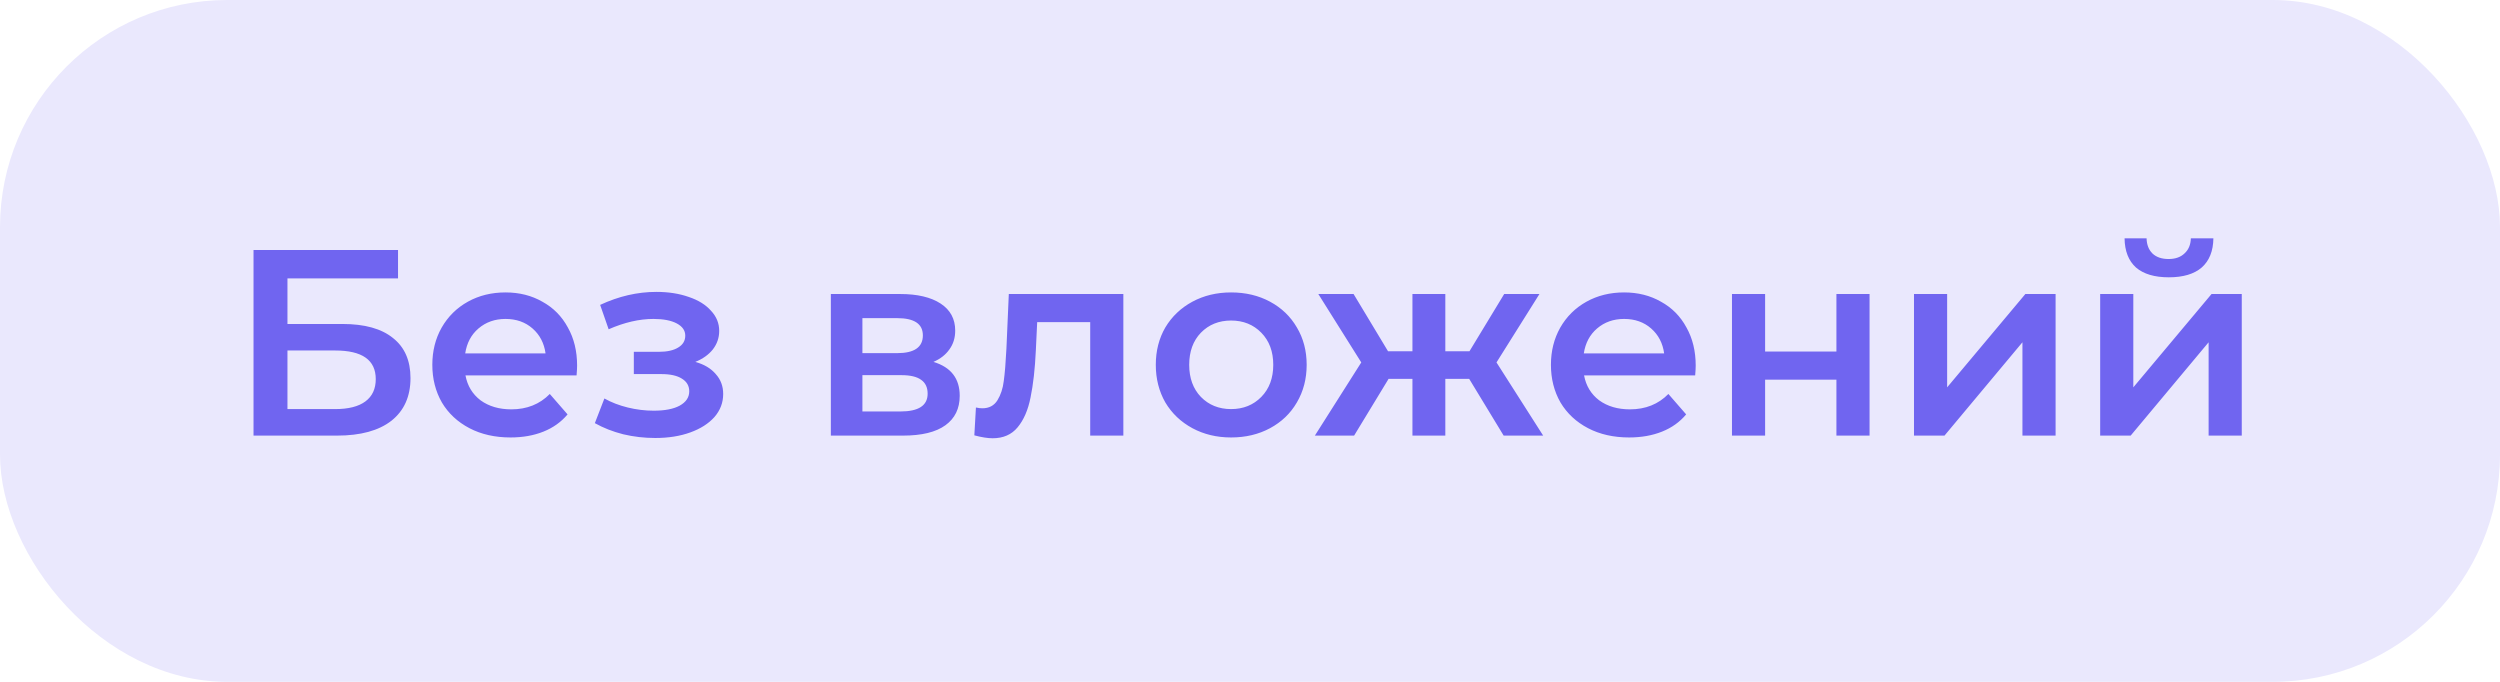 <svg width="132" height="36" viewBox="0 0 132 36" fill="none" xmlns="http://www.w3.org/2000/svg">
<rect width="132" height="36" rx="12" fill="#EAE8FD"/>
<path d="M13.386 13.2H21.016V14.698H15.178V17.106H18.076C19.252 17.106 20.143 17.353 20.75 17.848C21.366 18.333 21.674 19.038 21.674 19.962C21.674 20.933 21.338 21.684 20.666 22.216C19.994 22.739 19.037 23 17.796 23H13.386V13.2ZM17.698 21.6C18.398 21.6 18.93 21.465 19.294 21.194C19.658 20.923 19.84 20.531 19.84 20.018C19.84 19.01 19.126 18.506 17.698 18.506H15.178V21.6H17.698ZM30.471 19.304C30.471 19.425 30.462 19.598 30.443 19.822H24.577C24.68 20.373 24.946 20.811 25.375 21.138C25.814 21.455 26.355 21.614 26.999 21.614C27.82 21.614 28.497 21.343 29.029 20.802L29.967 21.88C29.631 22.281 29.206 22.585 28.693 22.79C28.18 22.995 27.601 23.098 26.957 23.098C26.136 23.098 25.412 22.935 24.787 22.608C24.162 22.281 23.676 21.829 23.331 21.25C22.995 20.662 22.827 19.999 22.827 19.262C22.827 18.534 22.99 17.881 23.317 17.302C23.653 16.714 24.115 16.257 24.703 15.93C25.291 15.603 25.954 15.44 26.691 15.44C27.419 15.44 28.068 15.603 28.637 15.93C29.216 16.247 29.664 16.7 29.981 17.288C30.308 17.867 30.471 18.539 30.471 19.304ZM26.691 16.84C26.131 16.84 25.655 17.008 25.263 17.344C24.88 17.671 24.647 18.109 24.563 18.66H28.805C28.73 18.119 28.502 17.68 28.119 17.344C27.736 17.008 27.26 16.84 26.691 16.84ZM36.714 19.108C37.181 19.239 37.54 19.453 37.792 19.752C38.054 20.041 38.184 20.391 38.184 20.802C38.184 21.259 38.03 21.665 37.722 22.02C37.414 22.365 36.99 22.636 36.448 22.832C35.907 23.028 35.291 23.126 34.6 23.126C34.022 23.126 33.457 23.061 32.906 22.93C32.356 22.79 31.856 22.594 31.408 22.342L31.912 21.04C32.276 21.245 32.687 21.404 33.144 21.516C33.602 21.628 34.059 21.684 34.516 21.684C35.104 21.684 35.562 21.595 35.888 21.418C36.224 21.231 36.392 20.979 36.392 20.662C36.392 20.373 36.262 20.149 36 19.99C35.748 19.831 35.389 19.752 34.922 19.752H33.466V18.576H34.782C35.221 18.576 35.562 18.501 35.804 18.352C36.056 18.203 36.182 17.993 36.182 17.722C36.182 17.451 36.033 17.237 35.734 17.078C35.436 16.919 35.025 16.84 34.502 16.84C33.756 16.84 32.967 17.022 32.136 17.386L31.688 16.098C32.668 15.641 33.658 15.412 34.656 15.412C35.291 15.412 35.86 15.501 36.364 15.678C36.868 15.846 37.26 16.089 37.54 16.406C37.83 16.714 37.974 17.069 37.974 17.47C37.974 17.834 37.862 18.161 37.638 18.45C37.414 18.73 37.106 18.949 36.714 19.108ZM49.287 19.108C50.211 19.388 50.673 19.985 50.673 20.9C50.673 21.572 50.421 22.09 49.917 22.454C49.413 22.818 48.667 23 47.677 23H43.869V15.524H47.523C48.438 15.524 49.152 15.692 49.665 16.028C50.179 16.364 50.435 16.84 50.435 17.456C50.435 17.839 50.333 18.17 50.127 18.45C49.931 18.73 49.651 18.949 49.287 19.108ZM45.535 18.646H47.369C48.275 18.646 48.727 18.333 48.727 17.708C48.727 17.101 48.275 16.798 47.369 16.798H45.535V18.646ZM47.537 21.726C48.499 21.726 48.979 21.413 48.979 20.788C48.979 20.461 48.867 20.219 48.643 20.06C48.419 19.892 48.069 19.808 47.593 19.808H45.535V21.726H47.537ZM59.313 15.524V23H57.563V17.008H54.763L54.693 18.492C54.647 19.481 54.553 20.312 54.413 20.984C54.283 21.647 54.054 22.174 53.727 22.566C53.41 22.949 52.971 23.14 52.411 23.14C52.15 23.14 51.828 23.089 51.445 22.986L51.529 21.516C51.66 21.544 51.772 21.558 51.865 21.558C52.22 21.558 52.486 21.418 52.663 21.138C52.841 20.849 52.953 20.508 52.999 20.116C53.055 19.715 53.102 19.145 53.139 18.408L53.265 15.524H59.313ZM65.002 23.098C64.246 23.098 63.565 22.935 62.958 22.608C62.352 22.281 61.876 21.829 61.53 21.25C61.194 20.662 61.026 19.999 61.026 19.262C61.026 18.525 61.194 17.867 61.53 17.288C61.876 16.709 62.352 16.257 62.958 15.93C63.565 15.603 64.246 15.44 65.002 15.44C65.767 15.44 66.454 15.603 67.06 15.93C67.667 16.257 68.138 16.709 68.474 17.288C68.82 17.867 68.992 18.525 68.992 19.262C68.992 19.999 68.82 20.662 68.474 21.25C68.138 21.829 67.667 22.281 67.06 22.608C66.454 22.935 65.767 23.098 65.002 23.098ZM65.002 21.6C65.646 21.6 66.178 21.385 66.598 20.956C67.018 20.527 67.228 19.962 67.228 19.262C67.228 18.562 67.018 17.997 66.598 17.568C66.178 17.139 65.646 16.924 65.002 16.924C64.358 16.924 63.826 17.139 63.406 17.568C62.995 17.997 62.79 18.562 62.79 19.262C62.79 19.962 62.995 20.527 63.406 20.956C63.826 21.385 64.358 21.6 65.002 21.6ZM77.573 20.004H76.313V23H74.577V20.004H73.317L71.497 23H69.425L71.875 19.136L69.607 15.524H71.469L73.289 18.548H74.577V15.524H76.313V18.548H77.587L79.421 15.524H81.283L79.015 19.136L81.479 23H79.393L77.573 20.004ZM89.533 19.304C89.533 19.425 89.524 19.598 89.505 19.822H83.639C83.742 20.373 84.008 20.811 84.437 21.138C84.876 21.455 85.417 21.614 86.061 21.614C86.883 21.614 87.559 21.343 88.091 20.802L89.029 21.88C88.693 22.281 88.269 22.585 87.755 22.79C87.242 22.995 86.663 23.098 86.019 23.098C85.198 23.098 84.475 22.935 83.849 22.608C83.224 22.281 82.739 21.829 82.393 21.25C82.057 20.662 81.889 19.999 81.889 19.262C81.889 18.534 82.053 17.881 82.379 17.302C82.715 16.714 83.177 16.257 83.765 15.93C84.353 15.603 85.016 15.44 85.753 15.44C86.481 15.44 87.13 15.603 87.699 15.93C88.278 16.247 88.726 16.7 89.043 17.288C89.37 17.867 89.533 18.539 89.533 19.304ZM85.753 16.84C85.193 16.84 84.717 17.008 84.325 17.344C83.943 17.671 83.709 18.109 83.625 18.66H87.867C87.793 18.119 87.564 17.68 87.181 17.344C86.799 17.008 86.323 16.84 85.753 16.84ZM91.448 15.524H93.198V18.562H96.963V15.524H98.713V23H96.963V20.046H93.198V23H91.448V15.524ZM101.059 15.524H102.809V20.452L106.939 15.524H108.535V23H106.785V18.072L102.669 23H101.059V15.524ZM110.889 15.524H112.639V20.452L116.769 15.524H118.365V23H116.615V18.072L112.499 23H110.889V15.524ZM114.515 14.642C113.759 14.642 113.18 14.469 112.779 14.124C112.387 13.769 112.186 13.256 112.177 12.584H113.339C113.348 12.92 113.451 13.186 113.647 13.382C113.852 13.578 114.137 13.676 114.501 13.676C114.856 13.676 115.136 13.578 115.341 13.382C115.556 13.186 115.668 12.92 115.677 12.584H116.867C116.858 13.256 116.652 13.769 116.251 14.124C115.85 14.469 115.271 14.642 114.515 14.642Z" fill="#7065F0"/>
</svg>
